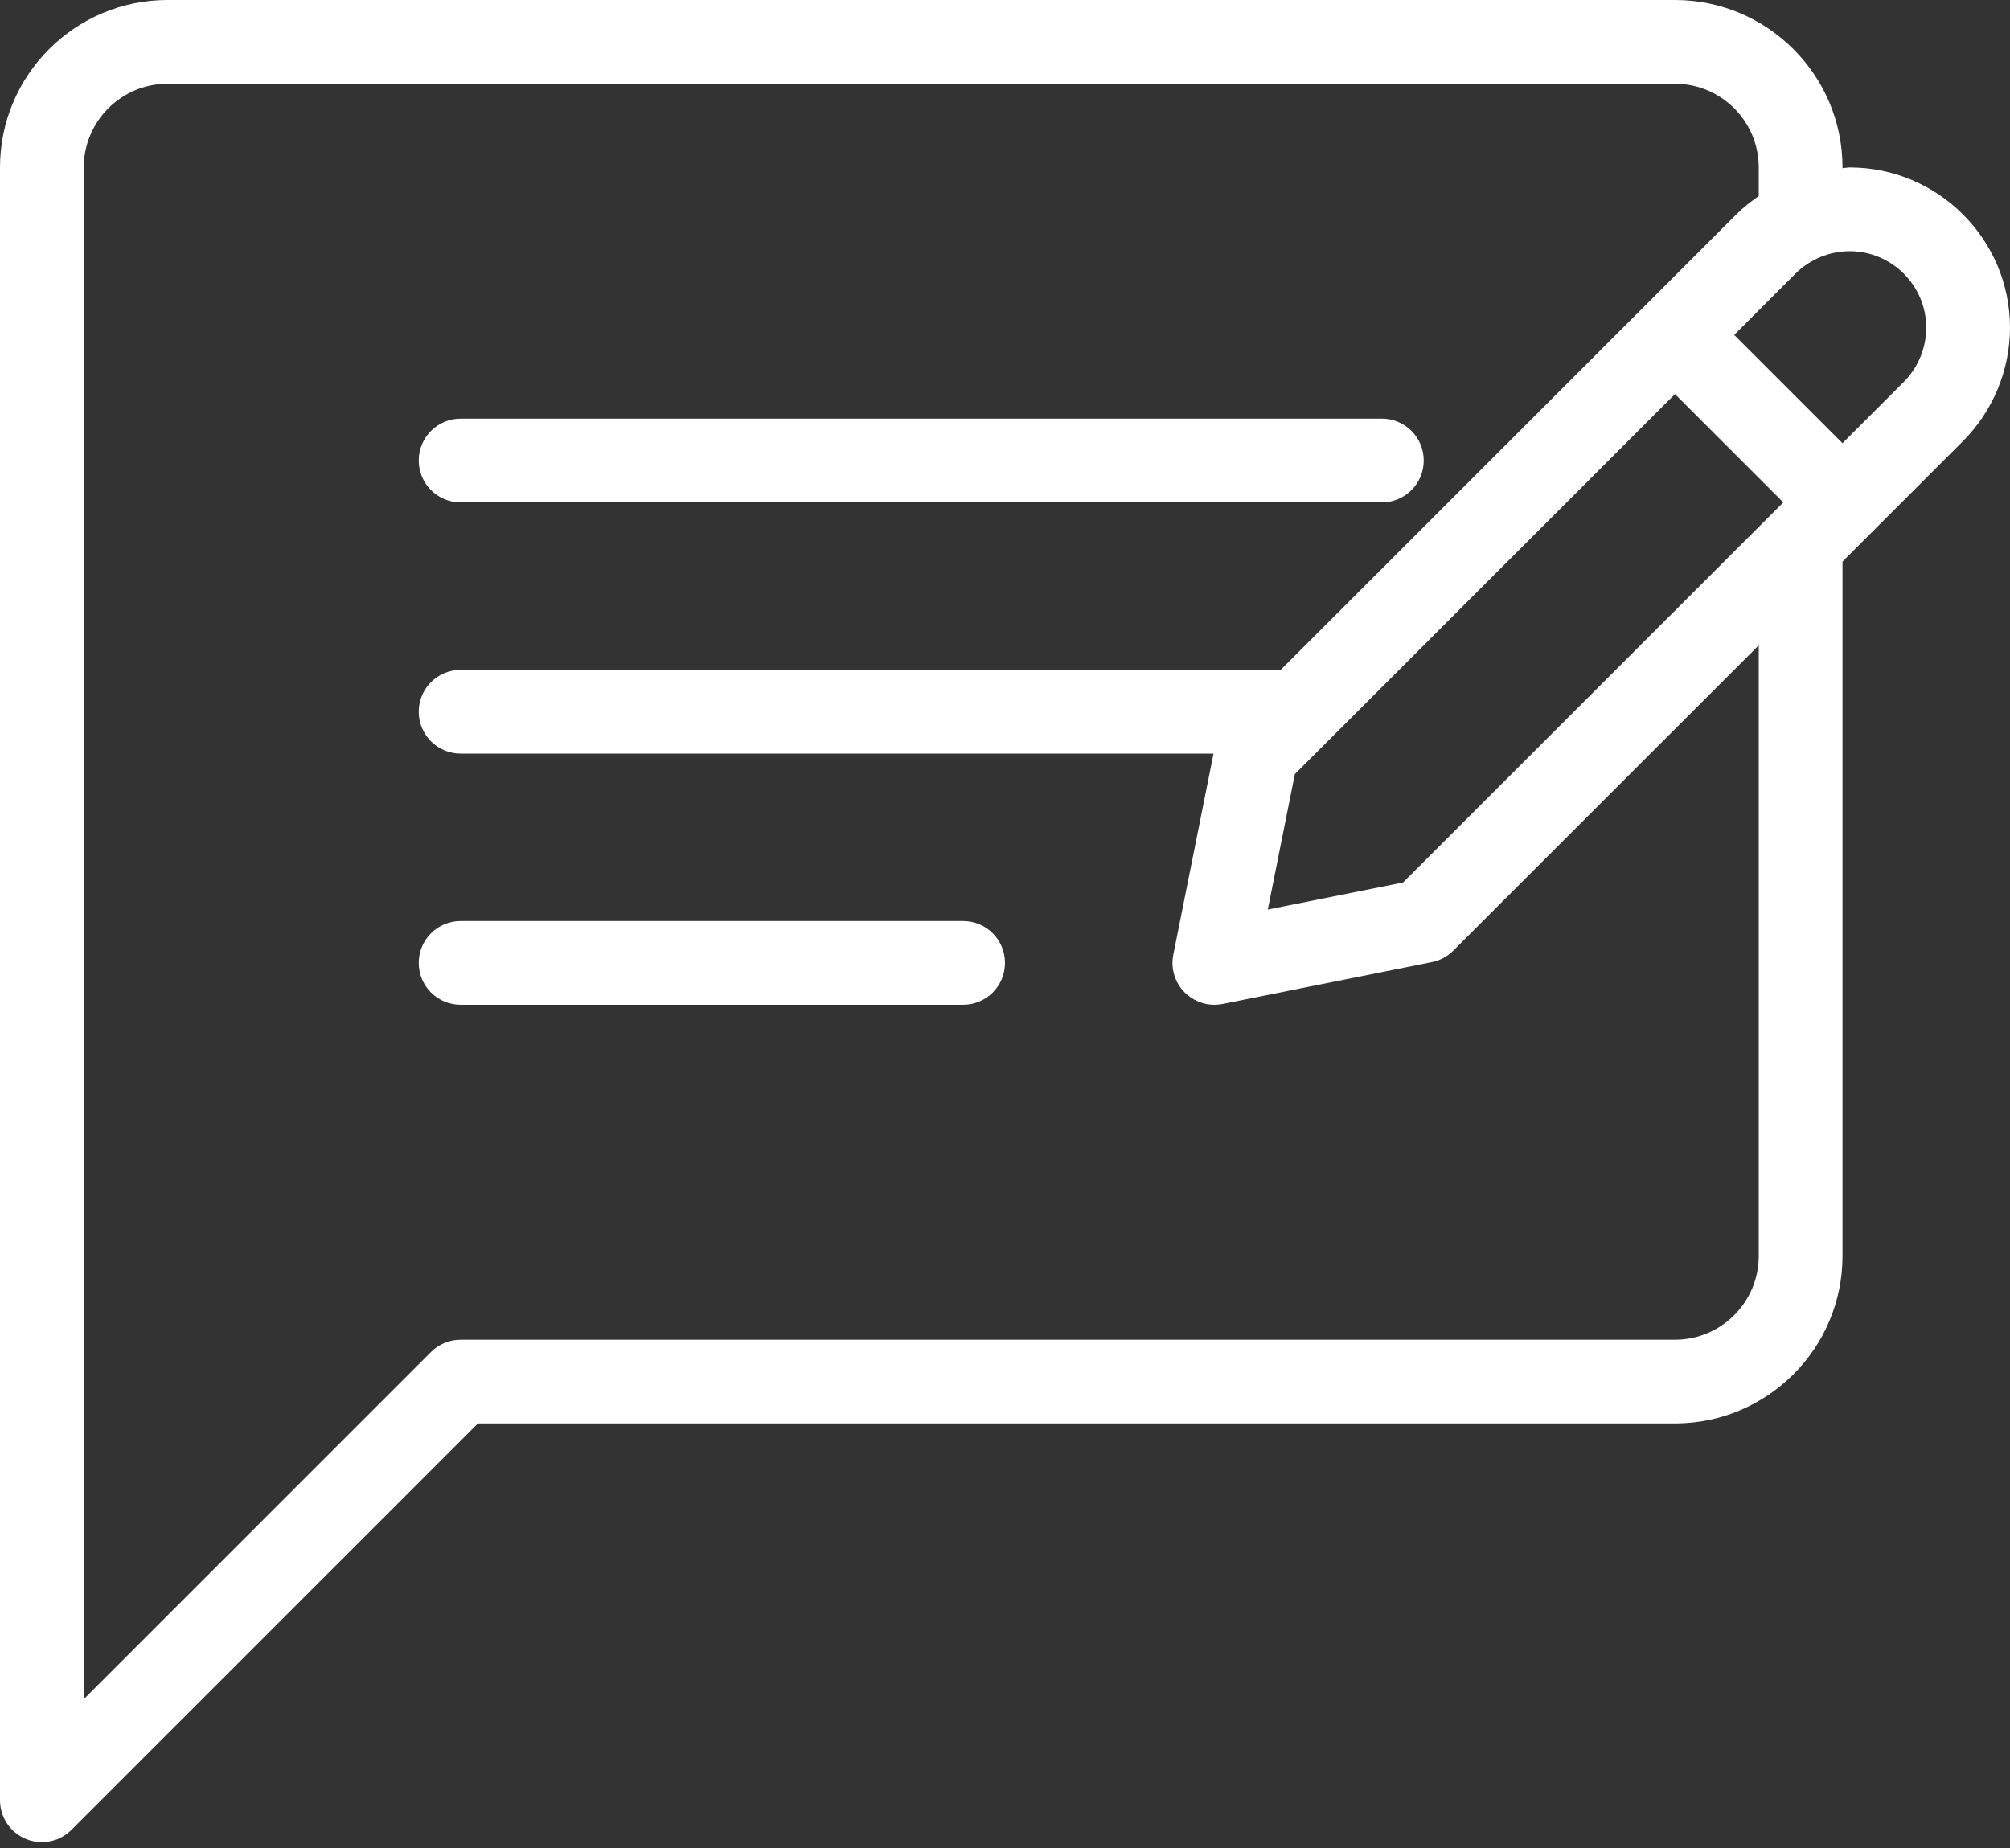 <svg width="112" height="103" viewBox="0 0 112 103" fill="none" xmlns="http://www.w3.org/2000/svg">
<rect x="0" y="0" width="112" height="103" fill="#333333" stroke="none"/>
<path d="M25.666 27.999H77C77.306 27.999 77.61 27.939 77.893 27.822C78.176 27.704 78.433 27.533 78.65 27.316C78.867 27.099 79.039 26.842 79.156 26.559C79.273 26.275 79.333 25.972 79.333 25.665C79.333 25.359 79.273 25.055 79.156 24.772C79.039 24.489 78.867 24.232 78.65 24.015C78.433 23.798 78.176 23.626 77.893 23.509C77.61 23.392 77.306 23.332 77 23.332H25.666C25.36 23.332 25.056 23.392 24.773 23.509C24.49 23.626 24.233 23.798 24.016 24.015C23.799 24.232 23.627 24.489 23.51 24.772C23.393 25.055 23.333 25.359 23.333 25.665C23.333 25.972 23.393 26.275 23.51 26.559C23.628 26.842 23.799 27.099 24.016 27.316C24.233 27.532 24.49 27.704 24.773 27.822C25.056 27.939 25.36 27.999 25.666 27.999ZM53.666 51.332H25.666C25.36 51.332 25.056 51.392 24.773 51.51C24.49 51.627 24.233 51.798 24.016 52.015C23.799 52.232 23.627 52.489 23.51 52.773C23.393 53.056 23.333 53.359 23.333 53.666C23.333 53.972 23.393 54.276 23.51 54.559C23.627 54.842 23.799 55.099 24.016 55.316C24.233 55.533 24.49 55.705 24.773 55.822C25.056 55.939 25.36 55.999 25.666 55.999H53.666C53.973 55.999 54.276 55.939 54.56 55.822C54.843 55.705 55.1 55.533 55.317 55.316C55.533 55.099 55.705 54.842 55.823 54.559C55.94 54.276 56 53.972 56 53.666C56 53.359 55.94 53.056 55.823 52.773C55.705 52.489 55.533 52.232 55.317 52.015C55.1 51.798 54.843 51.627 54.56 51.51C54.276 51.392 53.973 51.332 53.666 51.332Z" fill="white"/>
<path d="M103.068 9.333C102.933 9.333 102.802 9.367 102.667 9.374V9.333C102.667 4.186 98.479 0 93.333 0H9.333C4.188 0 0 4.186 0 9.333V100.333C9.65695e-05 100.795 0.137 101.246 0.393 101.629C0.65 102.013 1.014 102.312 1.44 102.489C1.727 102.61 2.032 102.667 2.333 102.667C2.939 102.667 3.536 102.43 3.983 101.983L26.633 79.333H93.333C98.479 79.333 102.667 75.148 102.667 70V31.298L109.384 24.582V24.58C111.048 22.916 112 20.615 112 18.266C112 13.339 107.994 9.333 103.068 9.333ZM98 70C98 72.573 95.908 74.667 93.333 74.667H25.667C25.36 74.666 25.057 74.727 24.774 74.844C24.491 74.962 24.233 75.133 24.017 75.35L4.667 94.701V9.333C4.667 6.761 6.758 4.667 9.333 4.667H93.333C95.908 4.667 98 6.761 98 9.333V10.927C97.557 11.232 97.133 11.567 96.751 11.949L71.363 37.333H25.667C25.36 37.333 25.057 37.393 24.773 37.511C24.49 37.628 24.233 37.8 24.016 38.016C23.799 38.233 23.628 38.49 23.51 38.774C23.393 39.057 23.333 39.36 23.333 39.667C23.333 39.973 23.393 40.277 23.51 40.56C23.628 40.843 23.799 41.1 24.016 41.317C24.233 41.534 24.49 41.706 24.773 41.823C25.057 41.94 25.36 42 25.667 42H67.62L65.379 53.209C65.224 53.975 65.466 54.765 66.017 55.317C66.455 55.754 67.048 56 67.667 56C67.817 56 67.972 55.984 68.123 55.955L79.785 53.621C80.237 53.532 80.653 53.31 80.979 52.983L98 35.965V70ZM78.18 49.185L70.643 50.693L72.151 43.146L93.332 21.965L99.367 28L78.18 49.185ZM106.085 21.283L102.667 24.701L96.632 18.666L100.051 15.246C100.853 14.451 101.937 14.003 103.068 14C105.419 14 107.333 15.914 107.333 18.266C107.333 19.387 106.878 20.488 106.085 21.283Z" fill="white"/>
</svg>
